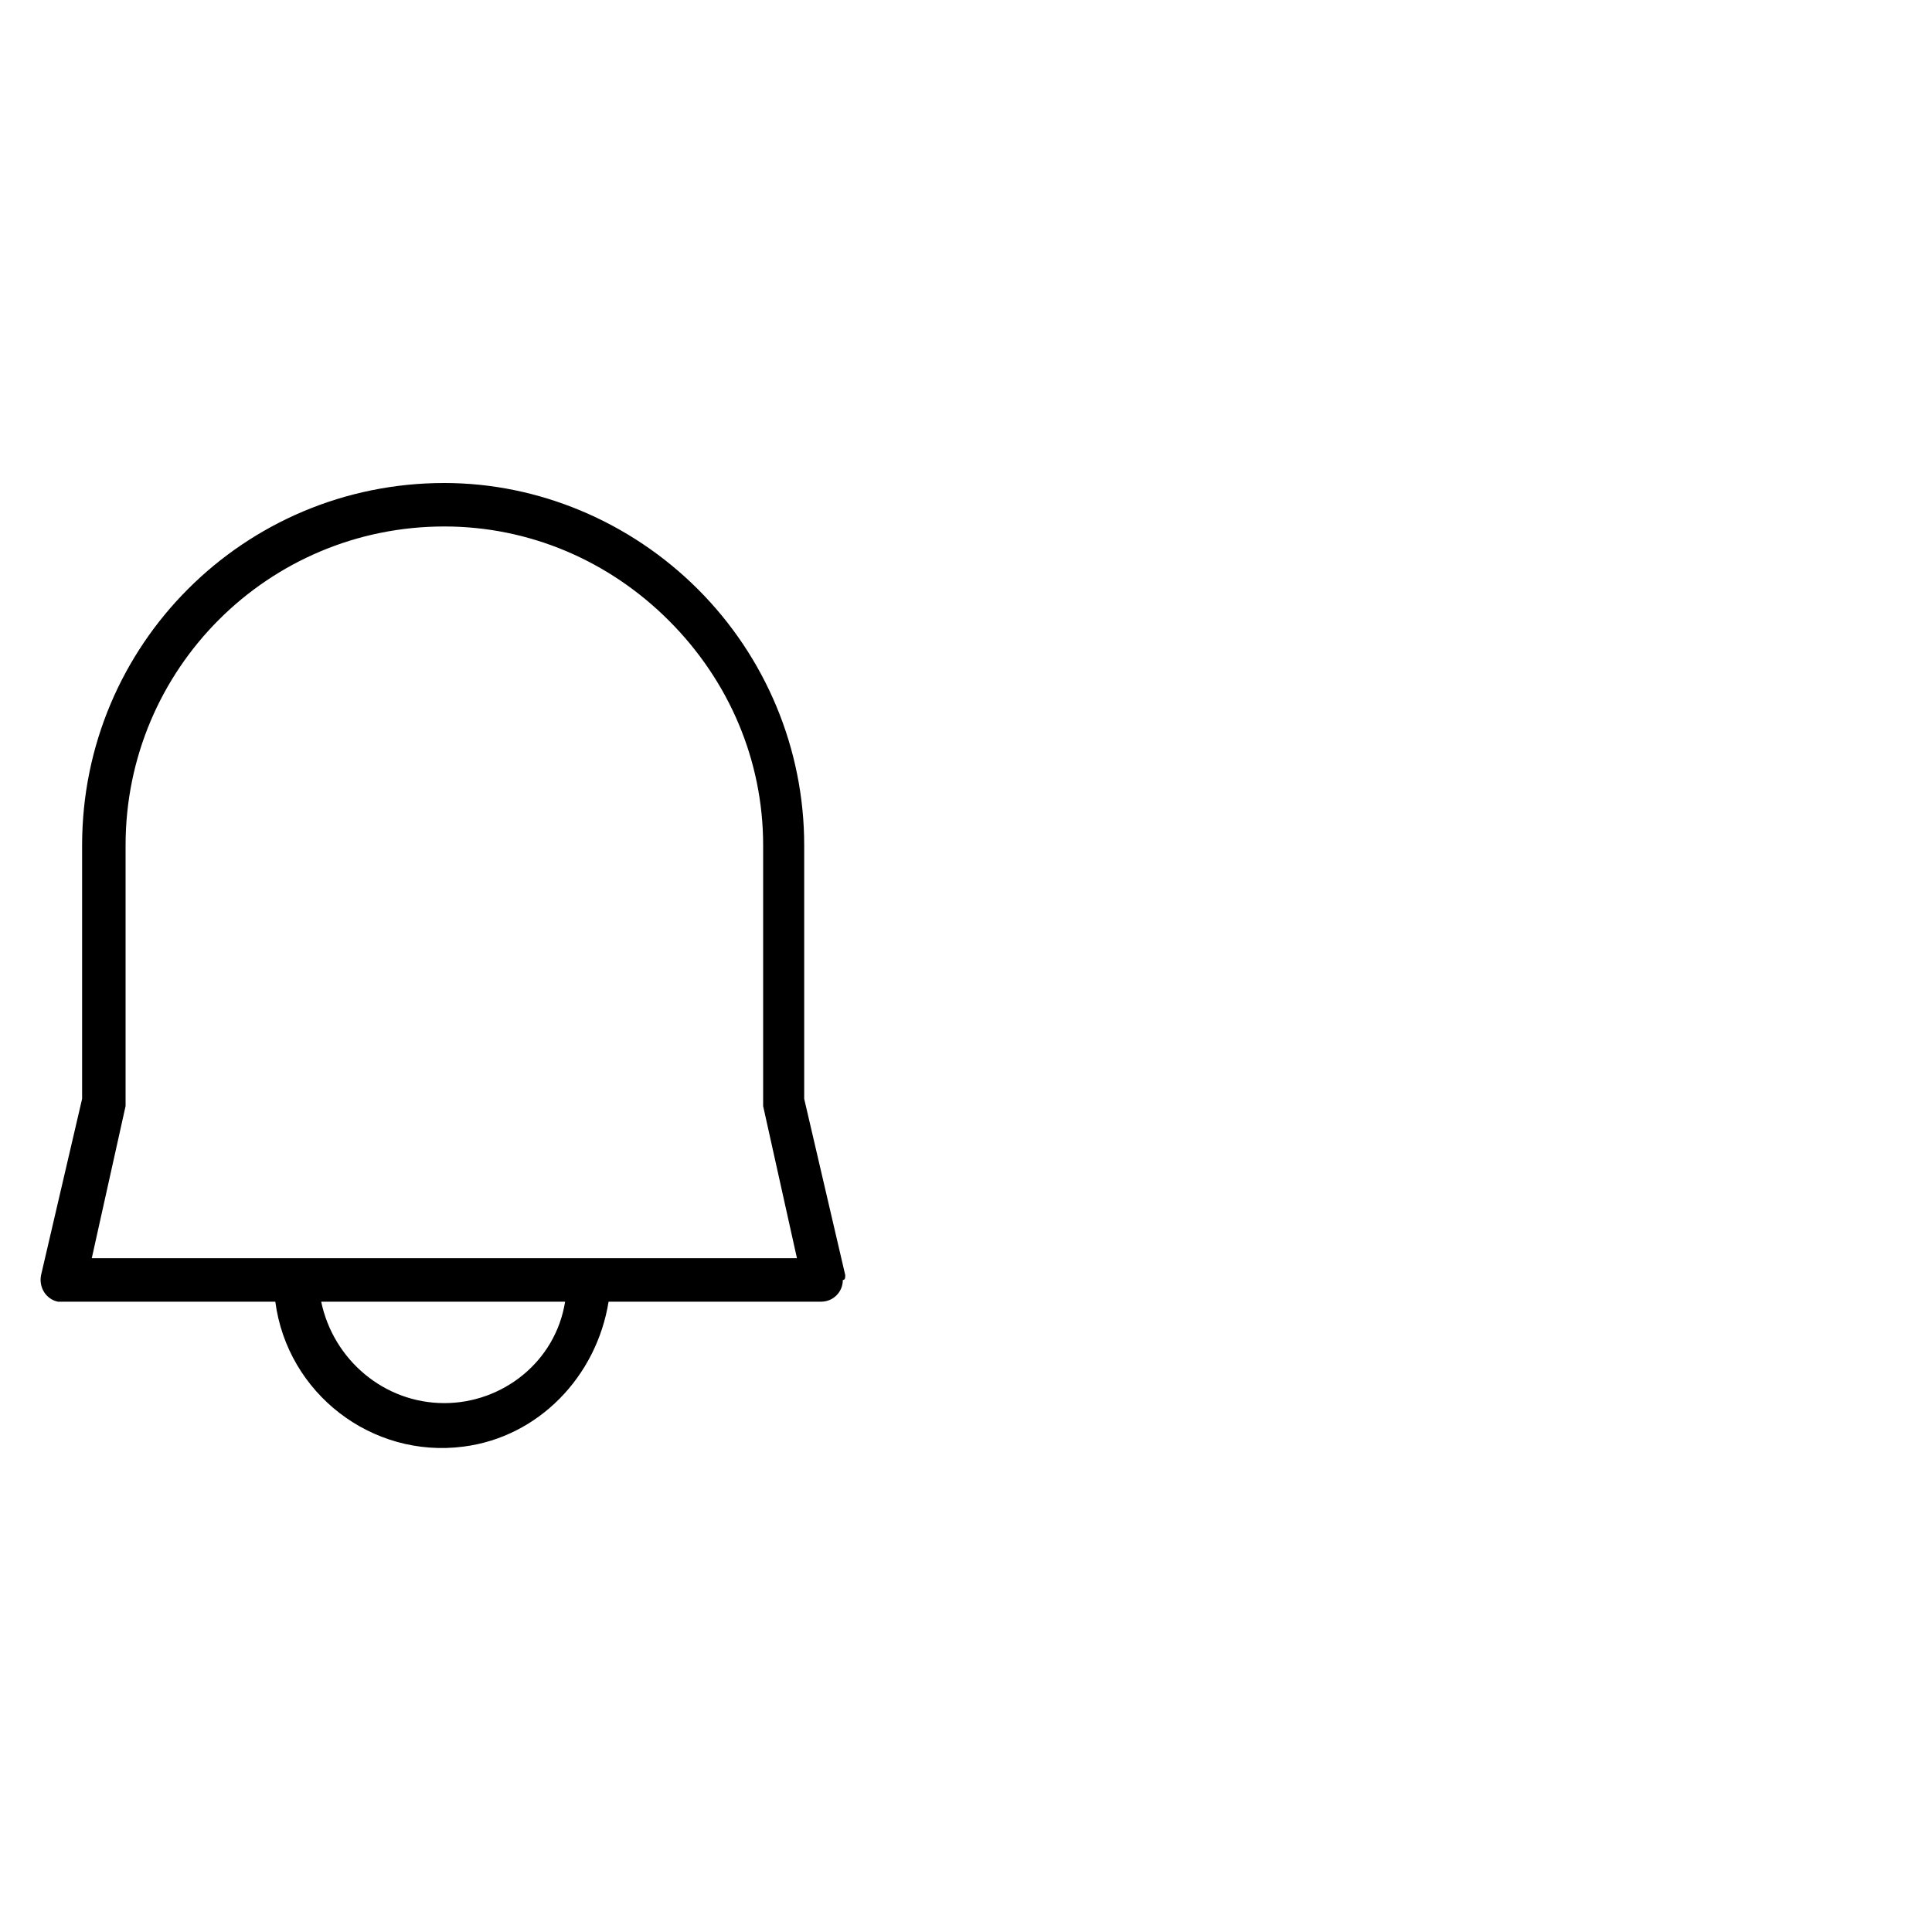 <svg xmlns="http://www.w3.org/2000/svg" xmlns:xlink="http://www.w3.org/1999/xlink" id="Layer_1" x="0px" y="0px" viewBox="0 0 80 80" style="enable-background:new 0 0 80 80;" xml:space="preserve">
<style type="text/css">
	.st0{fill:#39BDB4;}
	.st1{fill:none;}
	.st2{fill:#DA1E00;}
	.st3{fill:none;stroke:#39BDB4;stroke-width:2;stroke-miterlimit:10;}
	.st4{fill:none;stroke:#39BDB4;stroke-width:2;stroke-linecap:round;stroke-miterlimit:10;}
	.st5{fill:#FFFFFF;}
	.st6{stroke:#000000;stroke-width:0.25;stroke-miterlimit:10;}
	.st7{stroke:#000000;stroke-width:0.5;stroke-miterlimit:10;}
	.st8{fill:none;stroke:#000000;stroke-miterlimit:10;}
	.st9{fill:#FFFFFF;stroke:#000000;stroke-width:1.25;stroke-miterlimit:10;}
</style>
<path d="M35,52.8l-1.7-7.3V35c0-4-1.6-7.8-4.4-10.6c-2.8-2.8-6.6-4.4-10.5-4.4c-8.3,0-15,6.7-15,15v10.5l-1.7,7.3  c-0.1,0.5,0.2,1,0.7,1.1c0.1,0,0.1,0,0.2,0h8.8c0.5,3.8,4,6.5,7.8,6c3.1-0.4,5.5-2.9,6-6h8.8c0.5,0,0.9-0.4,0.9-0.9  C35,53,35,52.9,35,52.8z M18.4,58.1c-2.5,0-4.6-1.8-5.1-4.2h10.1C23,56.4,20.8,58.1,18.4,58.1z M3.8,52.1l1.4-6.3c0-0.1,0-0.1,0-0.2  V35c0-7.3,5.9-13.2,13.2-13.2c3.5,0,6.8,1.4,9.3,3.9c2.5,2.5,3.9,5.8,3.9,9.3v10.6c0,0.1,0,0.1,0,0.2l1.4,6.3H3.8z"></path>
</svg>